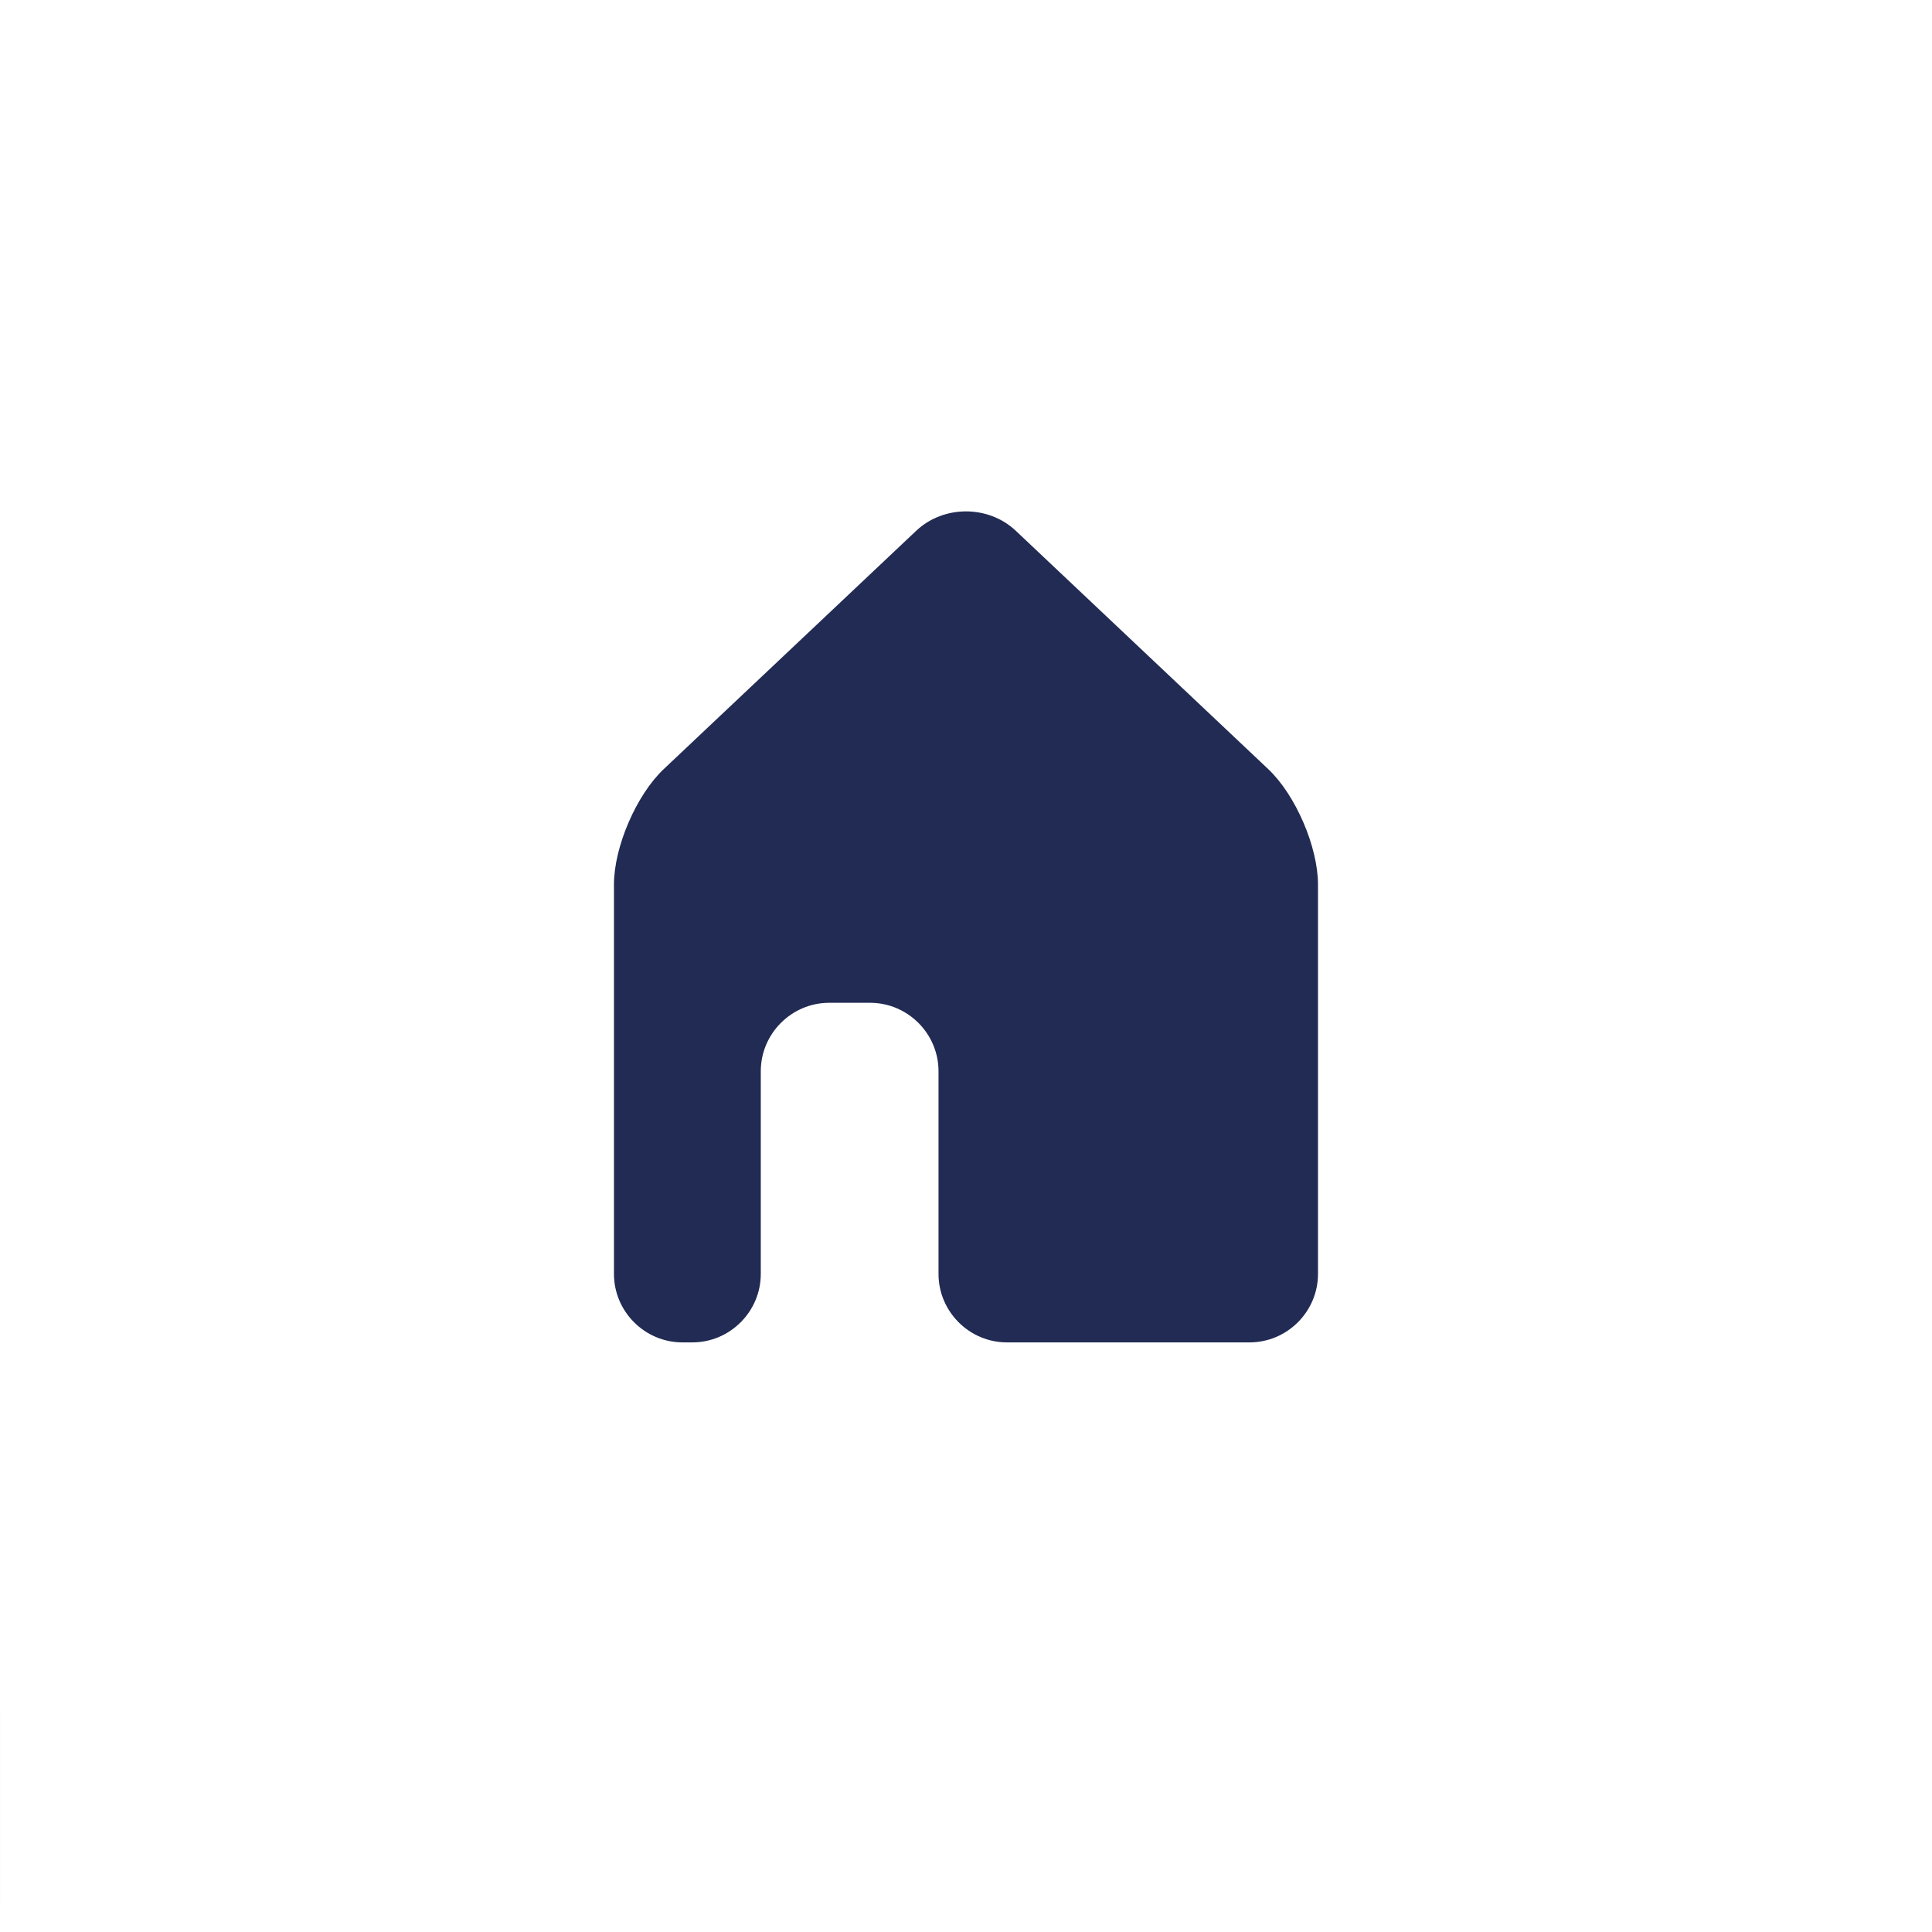 <?xml version="1.0" encoding="utf-8"?>
<!-- Generator: Adobe Illustrator 16.0.4, SVG Export Plug-In . SVG Version: 6.00 Build 0)  -->
<!DOCTYPE svg PUBLIC "-//W3C//DTD SVG 1.1//EN" "http://www.w3.org/Graphics/SVG/1.1/DTD/svg11.dtd">
<svg version="1.1" id="Ebene_1" xmlns="http://www.w3.org/2000/svg" xmlns:xlink="http://www.w3.org/1999/xlink" x="0px" y="0px"
	 width="160px" height="160px" viewBox="0 0 160 160" enable-background="new 0 0 160 160" xml:space="preserve">
<g id="KFZ" display="none">
	
		<linearGradient id="SVGID_1_" gradientUnits="userSpaceOnUse" x1="-9.43" y1="-347.549" x2="86.801" y2="-347.549" gradientTransform="matrix(1 0 0 -1 41.53 -268.227)">
		<stop  offset="0" style="stop-color:#83B328"/>
		<stop  offset="0.606" style="stop-color:#9EC221"/>
		<stop  offset="1" style="stop-color:#AAC91E"/>
	</linearGradient>
	<path display="inline" fill="url(#SVGID_1_)" stroke="#AAC91E" stroke-miterlimit="10" d="M106.869,43.517H53.58
		c-11.829,0-21.48,9.688-21.48,21.506v28.646c0,11.812,9.651,21.458,21.48,21.458h53.289c11.803,0,21.461-9.646,21.461-21.458
		V65.022C128.33,53.204,118.672,43.517,106.869,43.517z"/>
	<path display="inline" fill="#FFFFFF" d="M101.186,79.354c-0.131-0.13-0.271-0.245-0.42-0.343l15.842-15.843
		c1.07-1.068,1.07-2.801,0-3.869c-1.064-1.069-2.801-1.069-3.865,0L79.195,92.842L45.65,59.299c-1.067-1.069-2.801-1.069-3.868,0
		c-1.069,1.068-1.069,2.801,0,3.869l16.409,16.41c-0.486,0.11-0.951,0.349-1.33,0.728L42.998,94.168
		c-1.068,1.068-1.068,2.801,0,3.869c0.533,0.535,1.234,0.803,1.934,0.803c0.701,0,1.401-0.268,1.936-0.803L60.73,84.175
		c0.379-0.38,0.617-0.845,0.727-1.331L77.26,98.646c0.535,0.533,1.235,0.801,1.936,0.801c0.699,0,1.4-0.268,1.934-0.801L96.975,82.8
		c0.098,0.147,0.213,0.289,0.344,0.423l14.813,14.812c0.534,0.532,1.234,0.803,1.935,0.803c0.699,0,1.401-0.271,1.938-0.803
		c1.066-1.068,1.066-2.804,0-3.869L101.186,79.354z"/>
	<path display="inline" fill="#AAC91E" d="M63.782,91.5h-6.3c-6.061,0-11.982,4.18-11.982,10.232v8.289
		c0,6.051,5.922,11.479,11.982,11.479h6.3c6.047,0,10.718-5.428,10.718-11.479v-8.289C74.5,95.68,69.829,91.5,63.782,91.5z"/>
	<path display="inline" fill="#AAC91E" d="M102.782,91.5h-6.3c-6.062,0-11.982,4.18-11.982,10.232v8.289
		c0,6.051,5.922,11.479,11.982,11.479h6.3c6.047,0,10.718-5.428,10.718-11.479v-8.289C113.5,95.68,108.829,91.5,102.782,91.5z"/>
	<g display="inline">
		
			<linearGradient id="SVGID_2_" gradientUnits="userSpaceOnUse" x1="-17.79" y1="536.792" x2="-17.78" y2="536.792" gradientTransform="matrix(1 0 0 1 49.89 -452.281)">
			<stop  offset="0" style="stop-color:#83B328"/>
			<stop  offset="0.606" style="stop-color:#9EC221"/>
			<stop  offset="1" style="stop-color:#AAC91E"/>
		</linearGradient>
		<path fill="url(#SVGID_2_)" stroke="#AAC91E" stroke-miterlimit="10" d="M32.1,84.689c0-0.062,0.008-0.117,0.009-0.178
			c-0.001-0.062-0.009-0.117-0.009-0.179V84.689z"/>
		
			<linearGradient id="SVGID_3_" gradientUnits="userSpaceOnUse" x1="78.432" y1="536.794" x2="78.44" y2="536.794" gradientTransform="matrix(1 0 0 1 49.89 -452.281)">
			<stop  offset="0" style="stop-color:#83B328"/>
			<stop  offset="0.606" style="stop-color:#9EC221"/>
			<stop  offset="1" style="stop-color:#AAC91E"/>
		</linearGradient>
		<path fill="url(#SVGID_3_)" stroke="#AAC91E" stroke-miterlimit="10" d="M128.32,84.512c0,0.061,0.01,0.118,0.01,0.178v-0.354
			C128.33,84.395,128.32,84.452,128.32,84.512z"/>
		
			<linearGradient id="SVGID_4_" gradientUnits="userSpaceOnUse" x1="-17.78" y1="525.269" x2="78.433" y2="525.269" gradientTransform="matrix(1 0 0 1 49.89 -452.281)">
			<stop  offset="0" style="stop-color:#83B328"/>
			<stop  offset="0.606" style="stop-color:#9EC221"/>
			<stop  offset="1" style="stop-color:#AAC91E"/>
		</linearGradient>
		<path fill="url(#SVGID_4_)" stroke="#AAC91E" stroke-miterlimit="10" d="M106.869,63.184h-0.539V61.69
			c0-11.818-9.658-21.506-21.461-21.506H74.58c-11.829,0-21.48,9.688-21.48,21.506v1.519c-11.547,0.259-20.895,9.729-20.99,21.305
			c0.097,11.729,9.702,21.28,21.471,21.28h53.289c11.743,0,21.354-9.552,21.452-21.28C128.225,72.775,118.611,63.184,106.869,63.184
			z"/>
	</g>
	<path display="inline" fill="#FFFFFF" d="M80.782,48.5h-6.3c-6.061,0-11.982,4.179-11.982,10.233v3.288
		c0,6.051,5.922,11.479,11.982,11.479h6.3c6.047,0,10.718-5.428,10.718-11.479v-3.288C91.5,52.679,86.829,48.5,80.782,48.5z"/>
</g>
<g id="Haftpflicht_1_" display="none">
	<g id="Haftpflicht" display="inline">
		
			<linearGradient id="SVGID_5_" gradientUnits="userSpaceOnUse" x1="21.71" y1="548.368" x2="74.94" y2="548.368" gradientTransform="matrix(1 0 0 1 49.89 -452.281)">
			<stop  offset="0" style="stop-color:#83B328"/>
			<stop  offset="0.606" style="stop-color:#9EC221"/>
			<stop  offset="1" style="stop-color:#AAC91E"/>
		</linearGradient>
		
			<linearGradient id="SVGID_6_" gradientUnits="userSpaceOnUse" x1="21.21" y1="548.015" x2="75.44" y2="548.015" gradientTransform="matrix(1 0 0 1 49.89 -452.281)">
			<stop  offset="0" style="stop-color:#CCDE78"/>
			<stop  offset="1" style="stop-color:#AAC91E"/>
		</linearGradient>
		<path fill="url(#SVGID_5_)" stroke="url(#SVGID_6_)" stroke-miterlimit="10" d="M116.775,89.158
			c-1.256,1.078-3.096,1.126-4.409,0.115l-10.464-8.049l-9.83,10.647c-0.646,0.698-1.551,1.104-2.502,1.125
			C89.547,93,89.523,93,89.5,93c-0.928,0-1.818-0.368-2.475-1.025L71.6,76.549v17.619c0,11.811,9.651,21.458,21.48,21.458h10.289
			c11.803,0,21.461-9.647,21.461-21.458V82.264L116.775,89.158z"/>
		
			<linearGradient id="SVGID_7_" gradientUnits="userSpaceOnUse" x1="-1598.642" y1="717.748" x2="-1545.409" y2="717.748" gradientTransform="matrix(-0.673 -0.74 0.74 -0.673 -1533.264 -588.246)">
			<stop  offset="0" style="stop-color:#83B328"/>
			<stop  offset="0.606" style="stop-color:#9EC221"/>
			<stop  offset="1" style="stop-color:#AAC91E"/>
		</linearGradient>
		
			<linearGradient id="SVGID_8_" gradientUnits="userSpaceOnUse" x1="-12.288" y1="471.969" x2="34.402" y2="471.969" gradientTransform="matrix(0.996 0.089 -0.089 0.996 84.981 -379.395)">
			<stop  offset="0" style="stop-color:#CCDE78"/>
			<stop  offset="1" style="stop-color:#AAC91E"/>
		</linearGradient>
		<path fill="url(#SVGID_7_)" stroke="url(#SVGID_8_)" stroke-miterlimit="10" d="M75.018,109.602l1.17-24.613l-14.049-0.104
			c-1.81-0.013-3.313-1.405-3.462-3.212l-1.113-13.515l-13.647-1.713l-5.568,5.062c-8.744,7.952-9.414,21.614-1.474,30.348
			l6.922,7.612c7.958,8.751,21.619,9.375,30.362,1.427l0.886-0.808C75.029,109.926,75.01,109.766,75.018,109.602z"/>
	</g>
</g>
<g>
	<g>
		<g>
			<defs>
				<path id="SVGID_9_" d="M84.123,43.956c-2.268-2.14-5.978-2.14-8.246,0L54.969,63.692c-2.268,2.14-4.123,6.443-4.123,9.561
					v32.249c0,3.118,2.551,5.669,5.669,5.669h0.821c3.118,0,5.669-2.551,5.669-5.669V88.716c0-3.118,2.551-5.669,5.669-5.669h3.381
					c3.118,0,5.669,2.551,5.669,5.669v16.786c0,3.118,2.551,5.669,5.668,5.669h20.088c3.119,0,5.67-2.551,5.67-5.669V73.253
					c0-3.118-1.855-7.421-4.123-9.561L84.123,43.956z"/>
			</defs>
			<use xlink:href="#SVGID_9_"  overflow="visible" fill="#212B53"/>
			<clipPath id="SVGID_10_">
				<use xlink:href="#SVGID_9_"  overflow="visible"/>
			</clipPath>
			<g clip-path="url(#SVGID_10_)">
				<path fill="#212B53" d="M-138.703,74.332c0,3.118-2.552,5.669-5.669,5.669h-224.662c-3.118,0-5.669-2.551-5.669-5.669V-32.998
					c0-3.118,2.551-5.669,5.669-5.669h224.662c3.117,0,5.669,2.551,5.669,5.669V74.332L-138.703,74.332z"/>
				<g>
					<polygon fill="#212B53" points="55.326,-118.155 41.493,-118.155 78.639,-53.896 89.183,-53.896 91.311,-57.754 81.53,-74.773 
											"/>
					<polygon fill="#212B53" points="109.334,-118.155 86.297,-75 93.892,-62.436 124.506,-118.155 					"/>
				</g>
			</g>
		</g>
	</g>
</g>
<g>
	
		<linearGradient id="SVGID_11_" gradientUnits="userSpaceOnUse" x1="-163.648" y1="111.832" x2="-38.532" y2="111.832" gradientTransform="matrix(1 0 0 -1 24.945 151.359)">
		<stop  offset="0" style="stop-color:#B9F404"/>
		<stop  offset="0.104" style="stop-color:#B4ED07"/>
		<stop  offset="0.253" style="stop-color:#A6DA0E"/>
		<stop  offset="0.43" style="stop-color:#8EBB1A"/>
		<stop  offset="0.627" style="stop-color:#6D902B"/>
		<stop  offset="0.838" style="stop-color:#445A41"/>
		<stop  offset="1" style="stop-color:#212B53"/>
	</linearGradient>
	<path fill="url(#SVGID_11_)" d="M-18.918,64.414h-13.236c-2.938,0-5.336,2.406-5.336,5.342v13.23c0,2.934,2.397,5.33,5.336,5.33
		h13.236c2.932,0,5.331-2.396,5.331-5.33v-13.23C-13.587,66.82-15.987,64.414-18.918,64.414z M-26.333,45.178V29.083
		c0-4.364-3.574-7.932-7.933-7.932h-11.315c-7.528,0-11.568-2.018-11.568-9.765V5.75c-0.098-2.577-0.943-8.589-6.807-8.589
		c-0.051,0-0.07-0.022-0.113-0.022h-11.309c-3.304,0-6.025,2.711-6.025,6.021v8.83c0,6.741-3.651,8.264-9.177,8.264h-4.665
		c-7.834,0-9.176-3.605-9.176-9.844V-3.728c0-4.679-3.836-8.515-8.515-8.515h-17.266c-4.678,0-8.501,3.836-8.501,8.515v17.257
		c0,4.688,3.823,8.5,8.501,8.5h14.355c5.4,0,11.67-0.616,11.67,7.433v8.729c0,3.26,2.675,5.922,5.928,5.922h12.019
		c3.262,0,5.928-2.662,5.928-5.922v-9.378c0-5.062,1.453-7.431,7.626-7.431h5.59c6.881,0,8.803,4.046,8.803,10.556v9.566
		c0,9.541-4.004,10.605-11.023,10.605h-19.746c-4.234,0-7.711,3.457-7.711,7.697V83.6c0,4.236,3.477,7.697,7.711,7.697h23.79
		c4.234,0,7.71-3.461,7.71-7.697V64.11c0-7.766,1.953-11,11.073-11h12.213C-29.907,53.109-26.333,49.537-26.333,45.178z"/>
</g>
<g>
	
		<linearGradient id="SVGID_12_" gradientUnits="userSpaceOnUse" x1="-137.314" y1="-0.833" x2="-12.2" y2="-0.833" gradientTransform="matrix(1 0 0 -1 24.945 151.359)">
		<stop  offset="0" style="stop-color:#B9F404"/>
		<stop  offset="0.104" style="stop-color:#B4ED07"/>
		<stop  offset="0.253" style="stop-color:#A6DA0E"/>
		<stop  offset="0.43" style="stop-color:#8EBB1A"/>
		<stop  offset="0.627" style="stop-color:#6D902B"/>
		<stop  offset="0.838" style="stop-color:#445A41"/>
		<stop  offset="1" style="stop-color:#212B53"/>
	</linearGradient>
	<path fill="url(#SVGID_12_)" d="M7.415,177.08H-5.821c-2.939,0-5.336,2.406-5.336,5.342v13.23c0,2.934,2.396,5.33,5.336,5.33H7.415
		c2.932,0,5.33-2.396,5.33-5.33v-13.23C12.745,179.486,10.347,177.08,7.415,177.08z M0.001,157.844v-16.095
		c0-4.364-3.574-7.933-7.934-7.933h-11.314c-7.529,0-11.568-2.018-11.568-9.764v-5.638c-0.098-2.577-0.943-8.589-6.807-8.589
		c-0.051,0-0.07-0.021-0.113-0.021h-11.309c-3.304,0-6.025,2.711-6.025,6.021v8.829c0,6.742-3.651,8.265-9.177,8.265h-4.665
		c-7.834,0-9.176-3.604-9.176-9.844v-14.138c0-4.679-3.836-8.515-8.515-8.515h-17.266c-4.678,0-8.501,3.836-8.501,8.515v17.258
		c0,4.688,3.823,8.5,8.501,8.5h14.355c5.4,0,11.67-0.615,11.67,7.434v8.729c0,3.261,2.675,5.922,5.928,5.922h12.019
		c3.262,0,5.928-2.661,5.928-5.922v-9.377c0-5.062,1.453-7.432,7.627-7.432h5.59c6.881,0,8.803,4.045,8.803,10.557v9.564
		c0,9.541-4.004,10.605-11.023,10.605h-19.747c-4.234,0-7.711,3.457-7.711,7.697v23.793c0,4.235,3.477,7.696,7.711,7.696h23.79
		c4.234,0,7.711-3.461,7.711-7.696v-19.49c0-7.767,1.953-11,11.072-11h12.213C-3.573,165.775,0.001,162.203,0.001,157.844z"/>
</g>
</svg>
